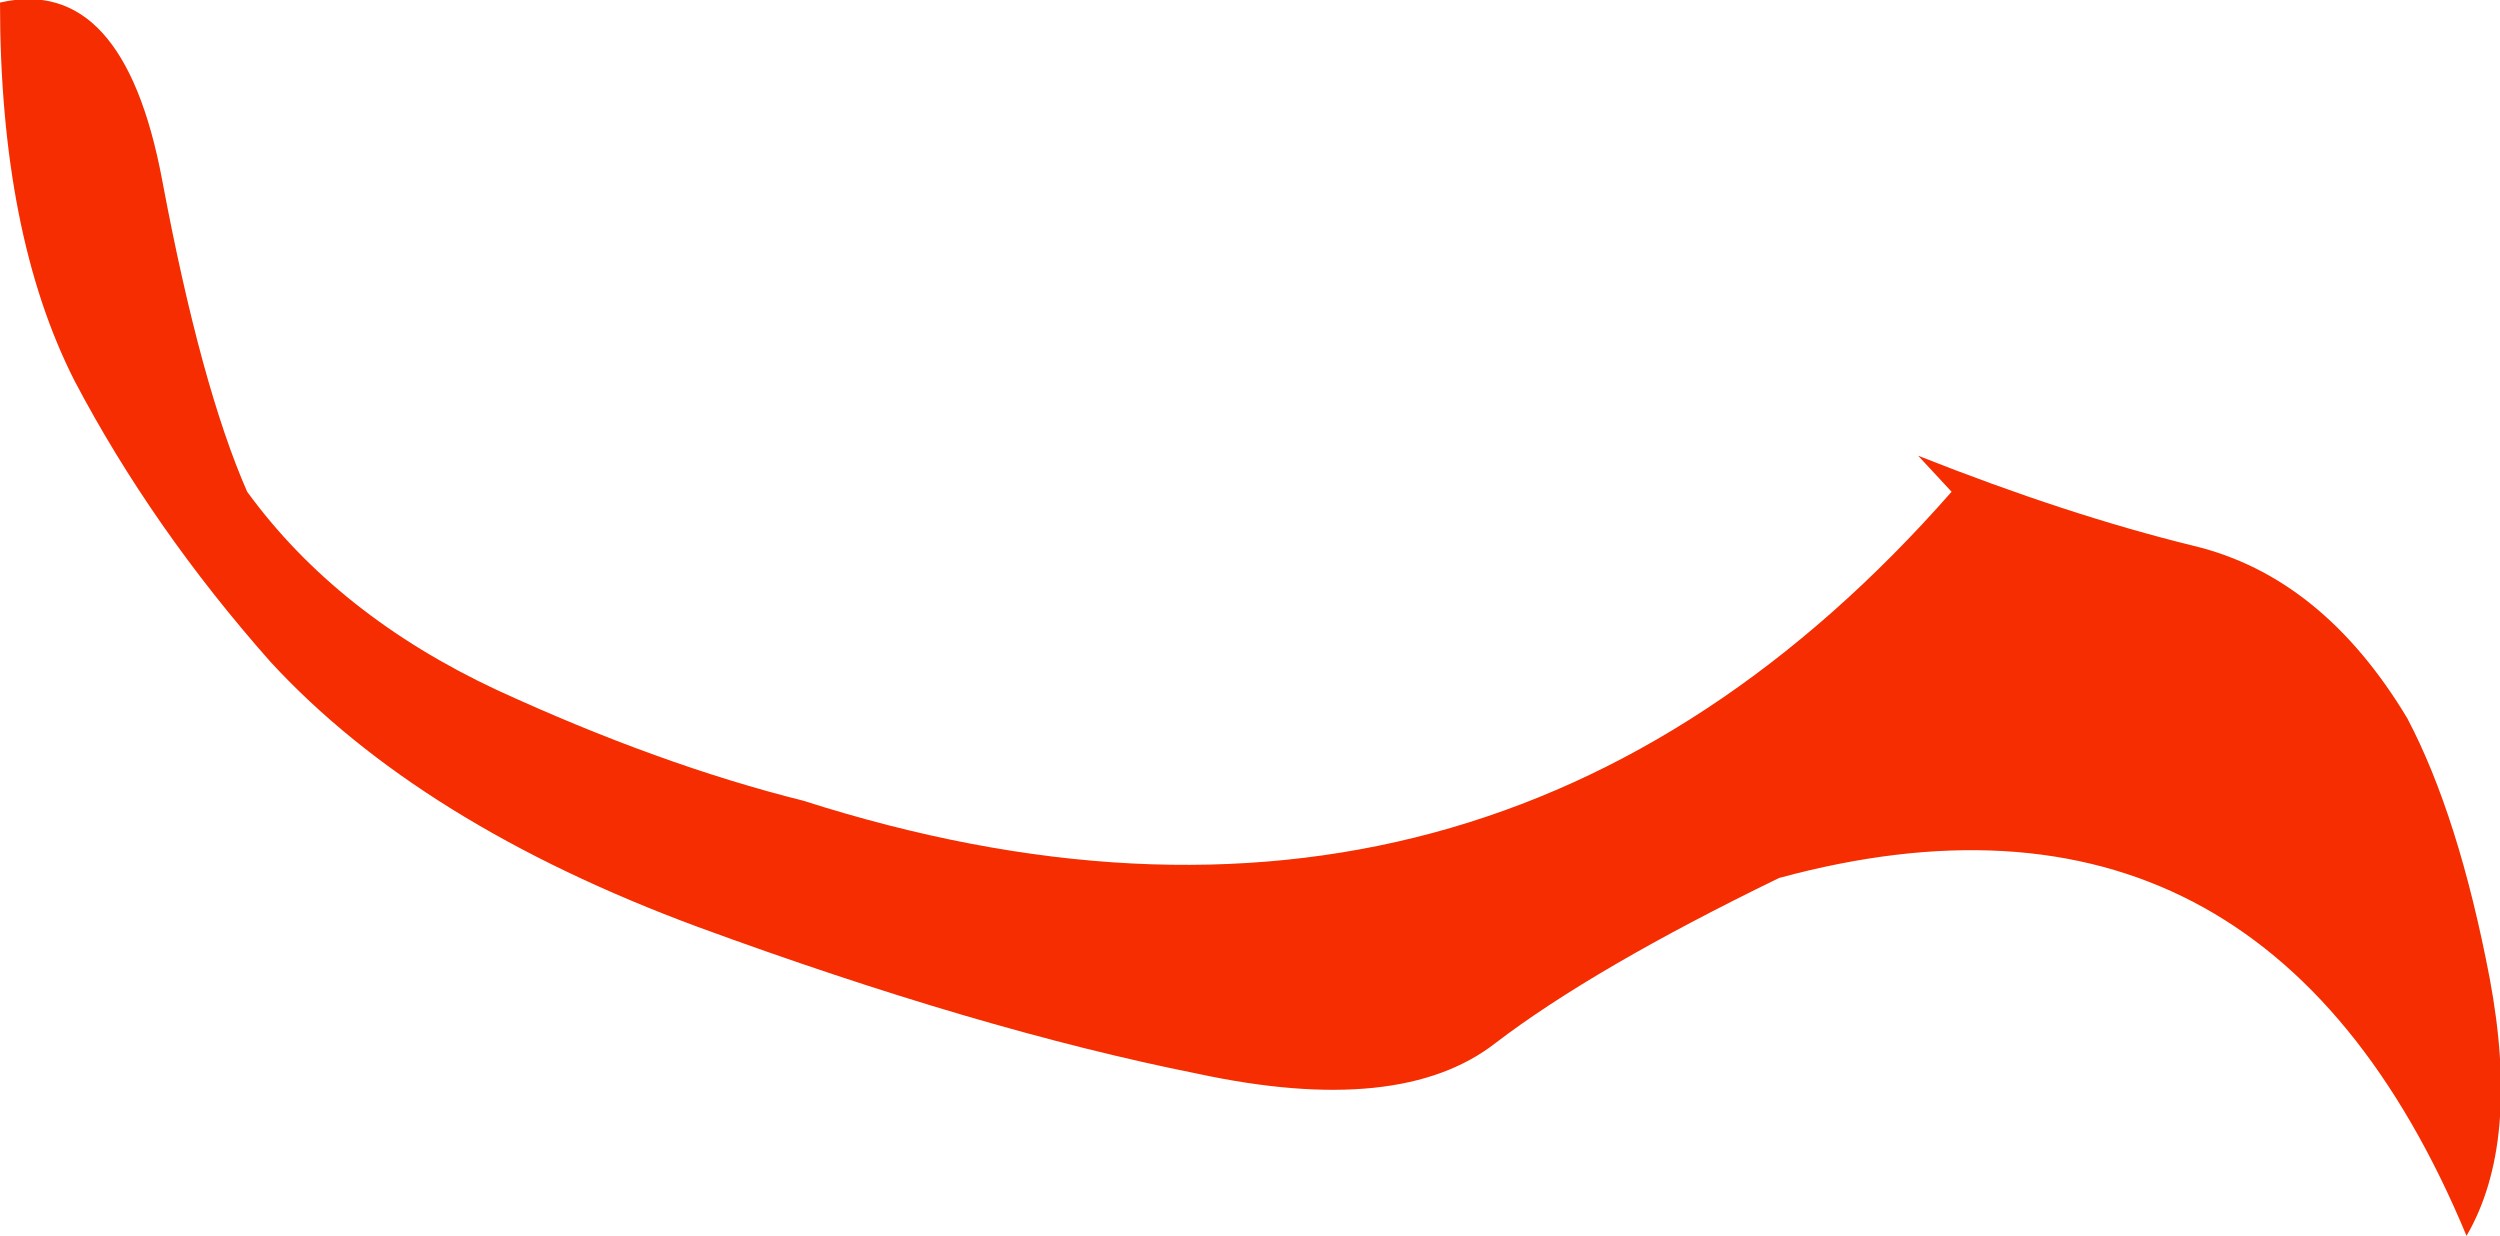 <?xml version="1.0" encoding="UTF-8" standalone="no"?>
<svg xmlns:xlink="http://www.w3.org/1999/xlink" height="24.0px" width="48.55px" xmlns="http://www.w3.org/2000/svg">
  <g transform="matrix(1.0, 0.0, 0.0, 1.0, 0.0, 0.05)">
    <path d="M42.6 10.55 Q45.1 11.15 46.75 13.9 47.75 15.8 48.35 18.95 48.95 22.15 47.9 23.95 43.95 14.45 34.55 17.0 30.95 18.75 29.05 20.2 27.2 21.65 23.25 20.8 19.0 19.95 13.55 17.95 8.15 15.95 5.25 12.8 2.95 10.2 1.45 7.35 0.0 4.5 0.0 0.0 2.4 -0.55 3.15 3.45 3.9 7.45 4.8 9.5 6.55 11.9 9.65 13.35 12.8 14.8 15.6 15.5 28.9 19.75 37.9 9.5 L37.25 8.8 Q40.15 9.95 42.6 10.55" fill="#f52d00" fill-rule="evenodd" stroke="none"/>
  </g>
</svg>
